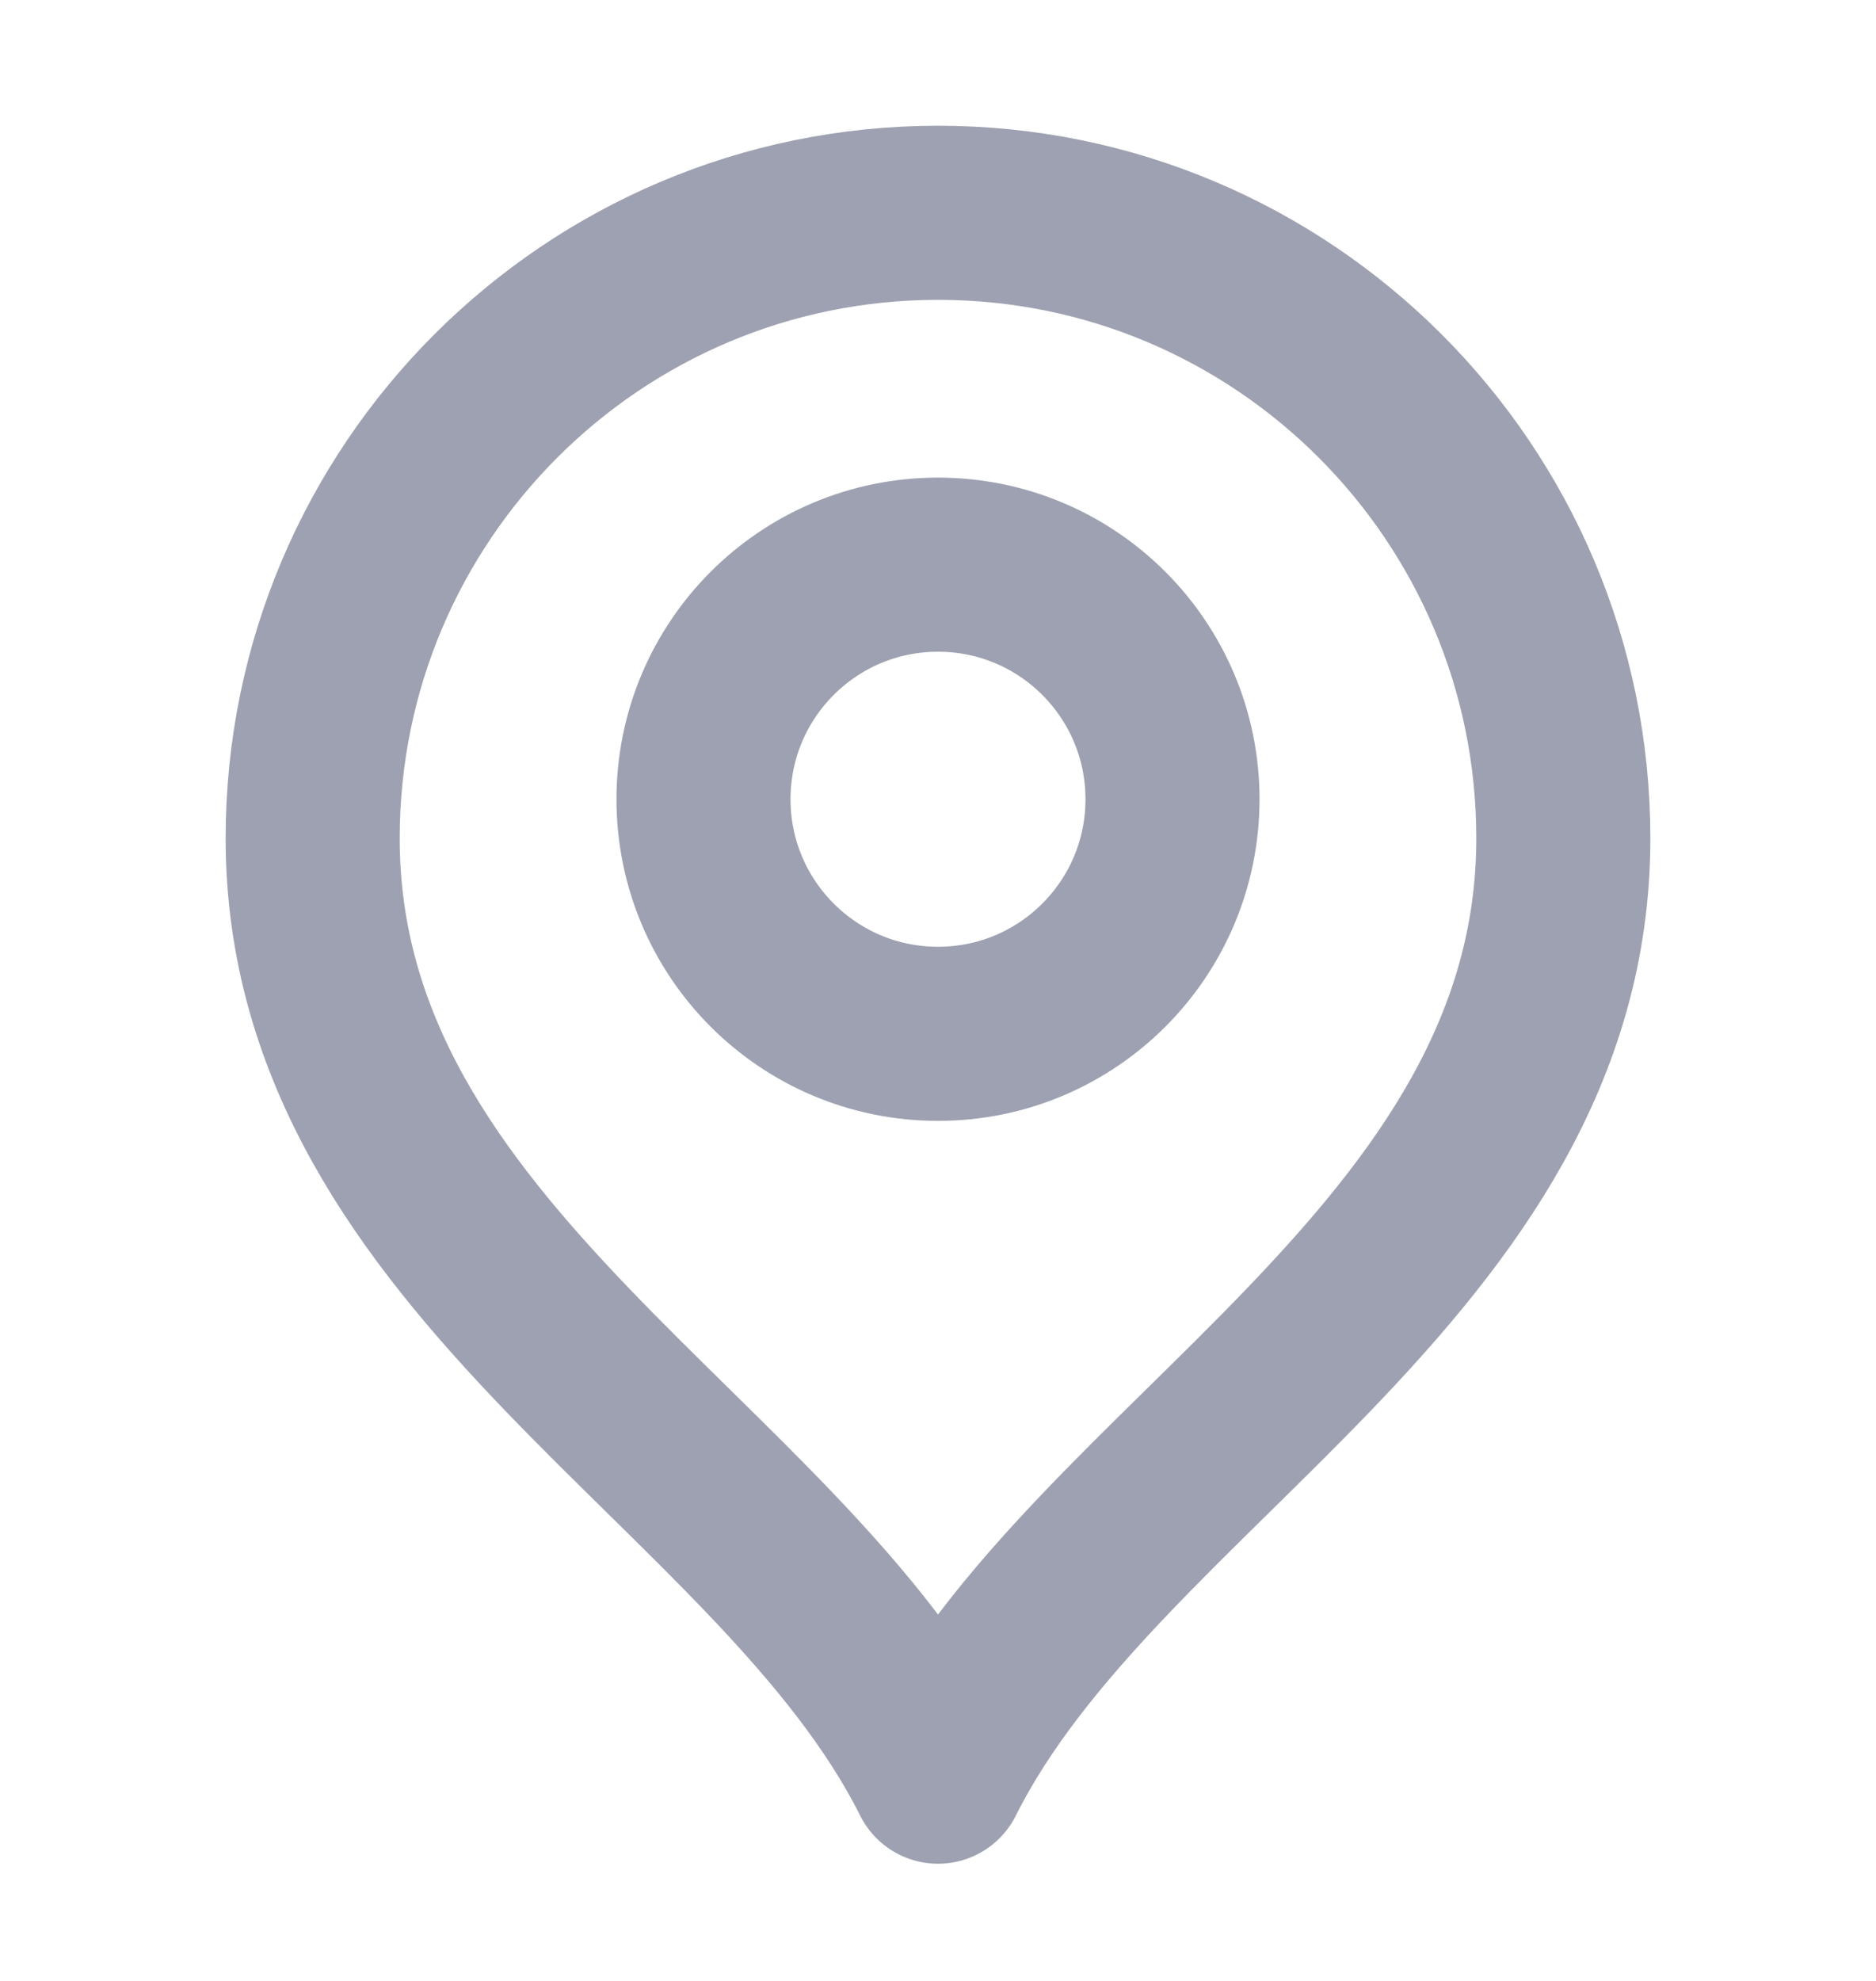 <svg width="18" height="19" viewBox="0 0 18 19" fill="none" xmlns="http://www.w3.org/2000/svg">
<path d="M9 9.916C10.243 9.916 11.25 8.909 11.25 7.666C11.25 6.423 10.243 5.416 9 5.416C7.757 5.416 6.75 6.423 6.75 7.666C6.75 8.909 7.757 9.916 9 9.916Z" stroke="#5D627D" stroke-opacity="0.6" stroke-width="1.67" stroke-linecap="round" stroke-linejoin="round"/>
<path d="M9 17.041C10.5 14.041 15 12.105 15 8.041C15 4.727 12.314 2.041 9 2.041C5.686 2.041 3 4.727 3 8.041C3 12.105 7.5 14.041 9 17.041Z" stroke="#5D627D" stroke-opacity="0.6" stroke-width="1.67" stroke-linecap="round" stroke-linejoin="round"/>
</svg>
